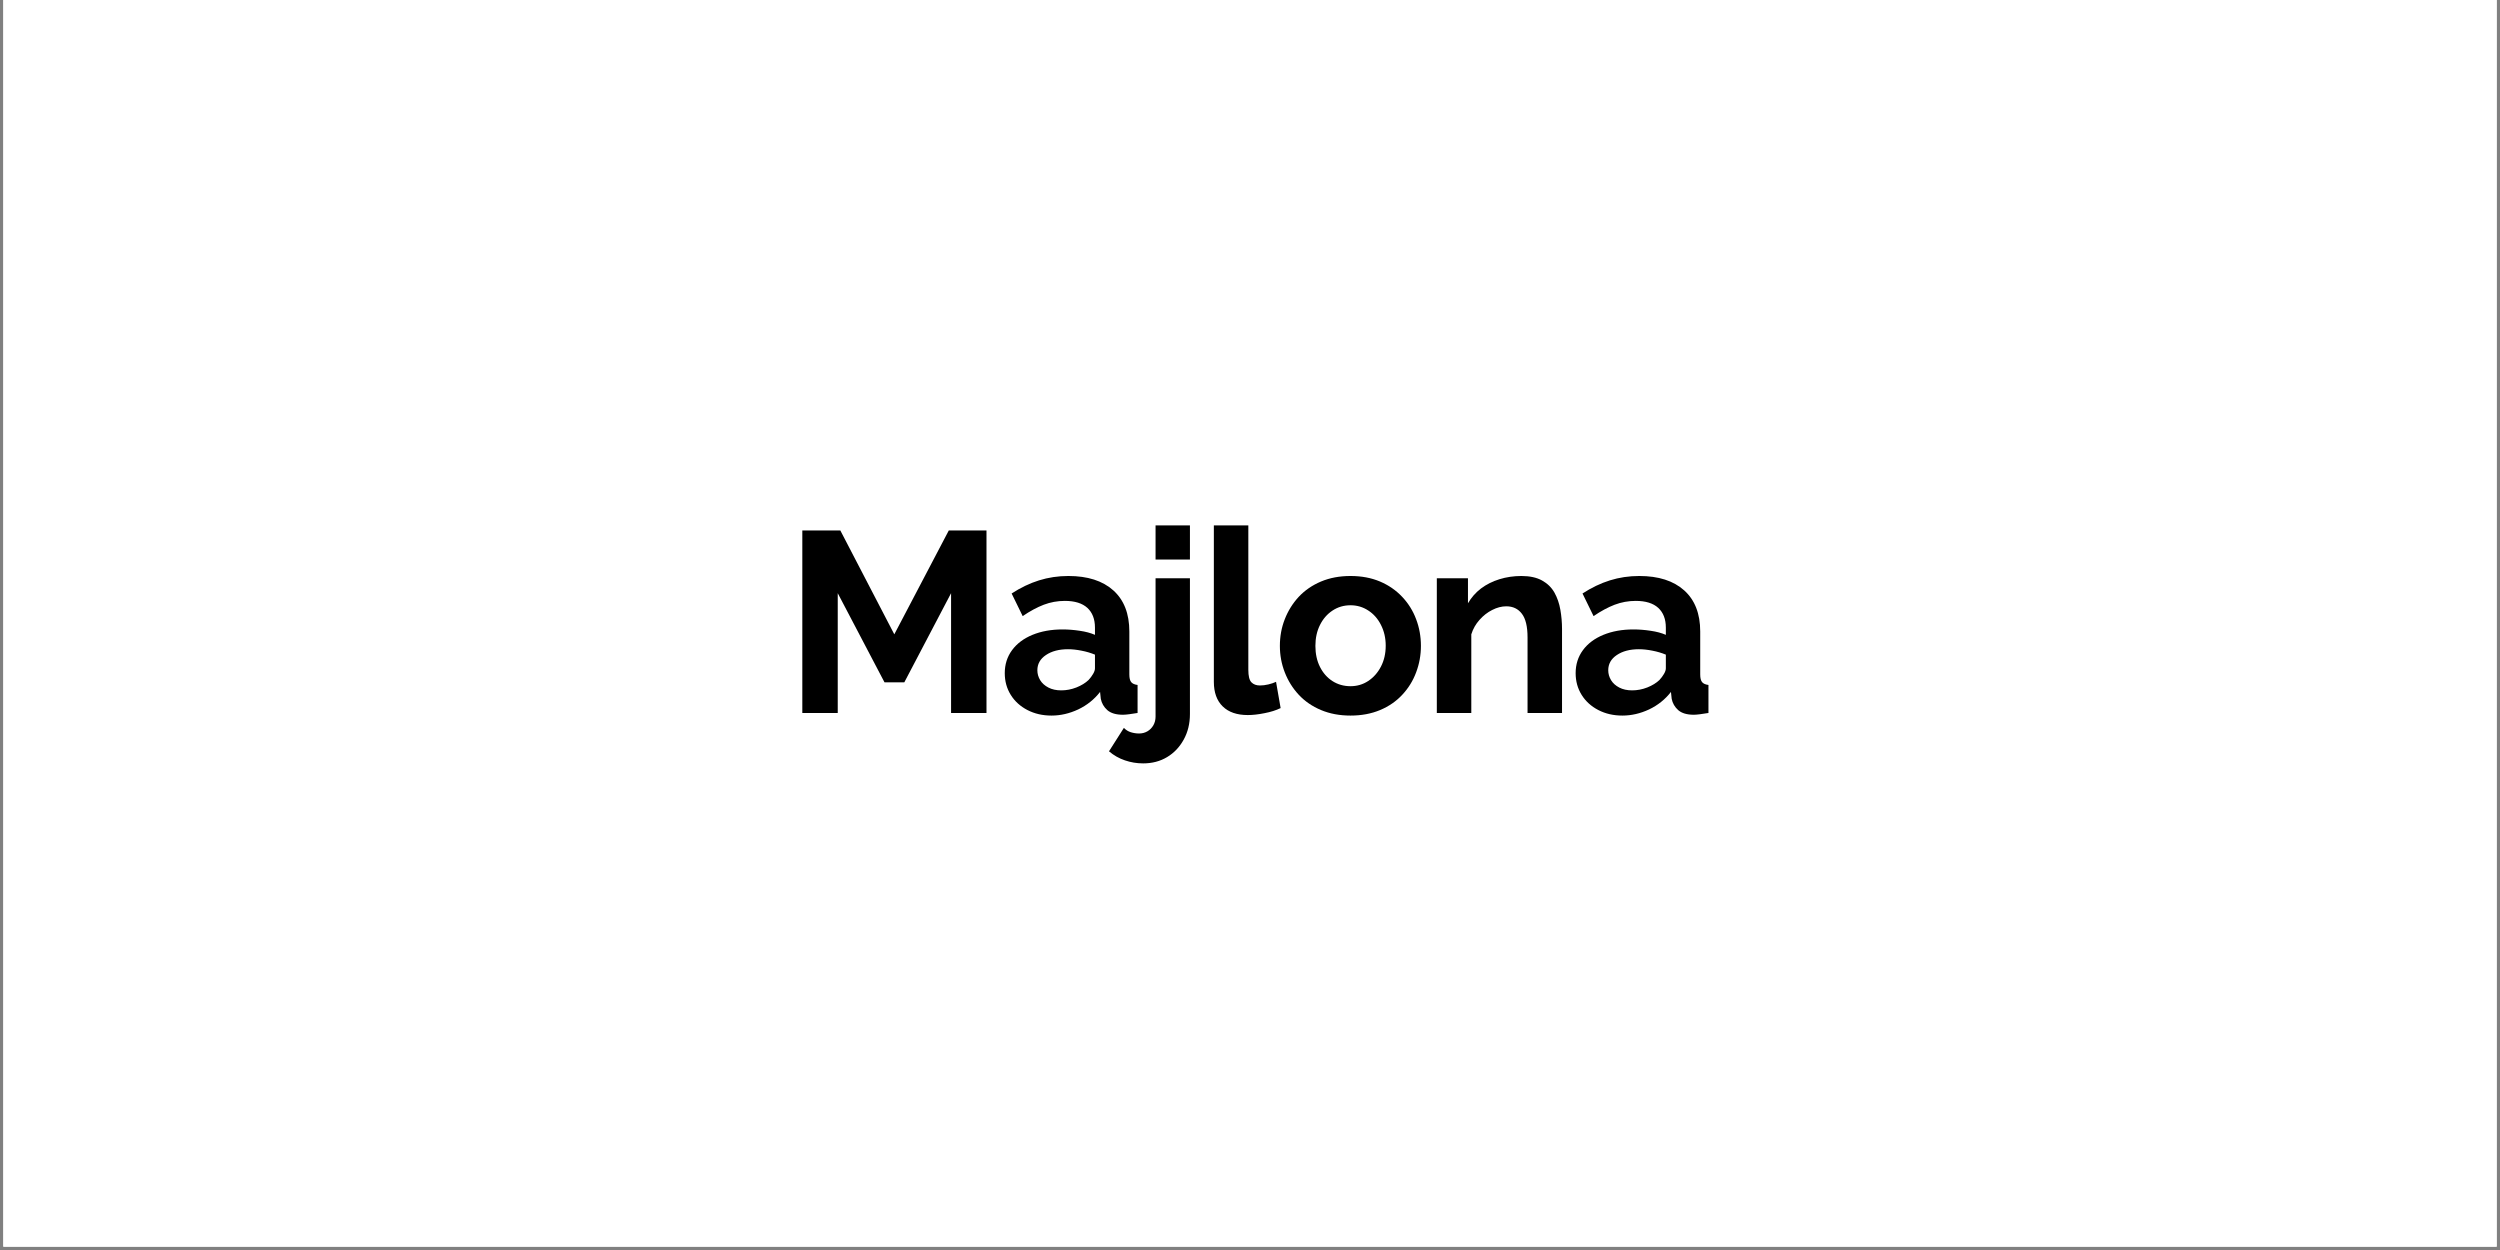 <svg version="1.0" preserveAspectRatio="xMidYMid meet" height="250" viewBox="0 0 375 187.5" zoomAndPan="magnify" width="500" xmlns:xlink="http://www.w3.org/1999/xlink" xmlns="http://www.w3.org/2000/svg"><rect x="0" y="0" width="375" height="187.5" fill="#808080" stroke="none"/><defs><g></g><clipPath id="97ea8e5e69"><path clip-rule="nonzero" d="M 0.5 0 L 374.5 0 L 374.5 187 L 0.5 187 Z M 0.5 0"></path></clipPath></defs><g clip-path="url(#97ea8e5e69)"><path fill-rule="nonzero" fill-opacity="1" d="M 0.5 0 L 374.5 0 L 374.5 187 L 0.5 187 Z M 0.5 0" fill="#ffffff"></path><path fill-rule="nonzero" fill-opacity="1" d="M 0.5 0 L 374.5 0 L 374.5 187 L 0.5 187 Z M 0.5 0" fill="#ffffff"></path></g><g fill-opacity="1" fill="#000000"><g transform="translate(117.489, 106.946)"><g><path d="M 25.172 0 L 25.172 -17.969 L 18.156 -4.594 L 15.188 -4.594 L 8.172 -17.969 L 8.172 0 L 2.859 0 L 2.859 -27.375 L 8.562 -27.375 L 16.656 -11.797 L 24.828 -27.375 L 30.484 -27.375 L 30.484 0 Z M 25.172 0"></path></g></g></g><g fill-opacity="1" fill="#000000"><g transform="translate(149.745, 106.946)"><g><path d="M 0.969 -5.969 C 0.969 -7.281 1.332 -8.43 2.062 -9.422 C 2.789 -10.41 3.812 -11.176 5.125 -11.719 C 6.438 -12.258 7.941 -12.531 9.641 -12.531 C 10.484 -12.531 11.344 -12.461 12.219 -12.328 C 13.094 -12.203 13.852 -12 14.5 -11.719 L 14.5 -12.797 C 14.5 -14.078 14.117 -15.066 13.359 -15.766 C 12.598 -16.461 11.473 -16.812 9.984 -16.812 C 8.879 -16.812 7.82 -16.617 6.812 -16.234 C 5.812 -15.848 4.758 -15.281 3.656 -14.531 L 2 -17.922 C 3.344 -18.797 4.711 -19.453 6.109 -19.891 C 7.504 -20.328 8.973 -20.547 10.516 -20.547 C 13.398 -20.547 15.645 -19.828 17.25 -18.391 C 18.852 -16.953 19.656 -14.895 19.656 -12.219 L 19.656 -5.781 C 19.656 -5.238 19.75 -4.852 19.938 -4.625 C 20.133 -4.395 20.453 -4.254 20.891 -4.203 L 20.891 0 C 20.43 0.07 20.016 0.133 19.641 0.188 C 19.266 0.238 18.945 0.266 18.688 0.266 C 17.664 0.266 16.891 0.035 16.359 -0.422 C 15.836 -0.891 15.508 -1.457 15.375 -2.125 L 15.266 -3.156 C 14.391 -2.031 13.297 -1.156 11.984 -0.531 C 10.672 0.082 9.336 0.391 7.984 0.391 C 6.641 0.391 5.438 0.113 4.375 -0.438 C 3.312 -0.988 2.477 -1.742 1.875 -2.703 C 1.27 -3.672 0.969 -4.758 0.969 -5.969 Z M 13.531 -4.938 C 13.812 -5.238 14.039 -5.547 14.219 -5.859 C 14.406 -6.172 14.5 -6.453 14.5 -6.703 L 14.5 -8.75 C 13.875 -9.008 13.203 -9.207 12.484 -9.344 C 11.766 -9.488 11.086 -9.562 10.453 -9.562 C 9.109 -9.562 8.004 -9.27 7.141 -8.688 C 6.285 -8.113 5.859 -7.352 5.859 -6.406 C 5.859 -5.883 6 -5.391 6.281 -4.922 C 6.562 -4.461 6.973 -4.094 7.516 -3.812 C 8.055 -3.531 8.695 -3.391 9.438 -3.391 C 10.207 -3.391 10.969 -3.535 11.719 -3.828 C 12.469 -4.129 13.07 -4.5 13.531 -4.938 Z M 13.531 -4.938"></path></g></g></g><g fill-opacity="1" fill="#000000"><g transform="translate(170.787, 106.946)"><g><path d="M 0.688 7.562 C -0.258 7.562 -1.172 7.41 -2.047 7.109 C -2.922 6.816 -3.719 6.363 -4.438 5.75 L -2.203 2.234 C -1.91 2.547 -1.562 2.766 -1.156 2.891 C -0.75 3.016 -0.336 3.078 0.078 3.078 C 0.535 3.078 0.953 2.969 1.328 2.75 C 1.703 2.531 2 2.227 2.219 1.844 C 2.438 1.457 2.547 1.023 2.547 0.547 L 2.547 -20.203 L 7.703 -20.203 L 7.703 0.156 C 7.703 1.594 7.391 2.875 6.766 4 C 6.141 5.133 5.305 6.008 4.266 6.625 C 3.223 7.25 2.031 7.562 0.688 7.562 Z M 2.547 -23.016 L 2.547 -28.141 L 7.703 -28.141 L 7.703 -23.016 Z M 2.547 -23.016"></path></g></g></g><g fill-opacity="1" fill="#000000"><g transform="translate(179.766, 106.946)"><g><path d="M 2.312 -28.141 L 7.484 -28.141 L 7.484 -6.469 C 7.484 -5.551 7.633 -4.93 7.938 -4.609 C 8.25 -4.285 8.676 -4.125 9.219 -4.125 C 9.625 -4.125 10.047 -4.176 10.484 -4.281 C 10.922 -4.383 11.305 -4.516 11.641 -4.672 L 12.328 -0.734 C 11.641 -0.398 10.832 -0.145 9.906 0.031 C 8.977 0.219 8.145 0.312 7.406 0.312 C 5.781 0.312 4.523 -0.117 3.641 -0.984 C 2.754 -1.848 2.312 -3.078 2.312 -4.672 Z M 2.312 -28.141"></path></g></g></g><g fill-opacity="1" fill="#000000"><g transform="translate(190.904, 106.946)"><g><path d="M 11.672 0.391 C 10.035 0.391 8.562 0.113 7.25 -0.438 C 5.938 -0.988 4.82 -1.754 3.906 -2.734 C 3 -3.711 2.301 -4.832 1.812 -6.094 C 1.32 -7.352 1.078 -8.676 1.078 -10.062 C 1.078 -11.477 1.32 -12.812 1.812 -14.062 C 2.301 -15.32 3 -16.441 3.906 -17.422 C 4.82 -18.398 5.938 -19.164 7.25 -19.719 C 8.562 -20.27 10.035 -20.547 11.672 -20.547 C 13.316 -20.547 14.789 -20.27 16.094 -19.719 C 17.395 -19.164 18.504 -18.398 19.422 -17.422 C 20.348 -16.441 21.047 -15.32 21.516 -14.062 C 21.992 -12.812 22.234 -11.477 22.234 -10.062 C 22.234 -8.676 21.992 -7.352 21.516 -6.094 C 21.047 -4.832 20.352 -3.711 19.438 -2.734 C 18.531 -1.754 17.422 -0.988 16.109 -0.438 C 14.797 0.113 13.316 0.391 11.672 0.391 Z M 6.406 -10.062 C 6.406 -8.875 6.633 -7.82 7.094 -6.906 C 7.551 -6 8.176 -5.289 8.969 -4.781 C 9.77 -4.27 10.672 -4.016 11.672 -4.016 C 12.648 -4.016 13.535 -4.273 14.328 -4.797 C 15.129 -5.328 15.766 -6.047 16.234 -6.953 C 16.711 -7.867 16.953 -8.914 16.953 -10.094 C 16.953 -11.25 16.711 -12.289 16.234 -13.219 C 15.766 -14.145 15.129 -14.863 14.328 -15.375 C 13.535 -15.895 12.648 -16.156 11.672 -16.156 C 10.672 -16.156 9.77 -15.891 8.969 -15.359 C 8.176 -14.836 7.551 -14.117 7.094 -13.203 C 6.633 -12.285 6.406 -11.238 6.406 -10.062 Z M 6.406 -10.062"></path></g></g></g><g fill-opacity="1" fill="#000000"><g transform="translate(213.179, 106.946)"><g><path d="M 21.125 0 L 15.953 0 L 15.953 -11.328 C 15.953 -12.953 15.672 -14.133 15.109 -14.875 C 14.547 -15.625 13.766 -16 12.766 -16 C 12.066 -16 11.363 -15.816 10.656 -15.453 C 9.945 -15.098 9.312 -14.602 8.75 -13.969 C 8.188 -13.344 7.773 -12.617 7.516 -11.797 L 7.516 0 L 2.344 0 L 2.344 -20.203 L 7.016 -20.203 L 7.016 -16.453 C 7.523 -17.328 8.176 -18.066 8.969 -18.672 C 9.77 -19.273 10.691 -19.738 11.734 -20.062 C 12.773 -20.383 13.875 -20.547 15.031 -20.547 C 16.289 -20.547 17.32 -20.32 18.125 -19.875 C 18.938 -19.426 19.555 -18.82 19.984 -18.062 C 20.41 -17.301 20.707 -16.441 20.875 -15.484 C 21.039 -14.535 21.125 -13.578 21.125 -12.609 Z M 21.125 0"></path></g></g></g><g fill-opacity="1" fill="#000000"><g transform="translate(235.377, 106.946)"><g><path d="M 0.969 -5.969 C 0.969 -7.281 1.332 -8.43 2.062 -9.422 C 2.789 -10.41 3.812 -11.176 5.125 -11.719 C 6.438 -12.258 7.941 -12.531 9.641 -12.531 C 10.484 -12.531 11.344 -12.461 12.219 -12.328 C 13.094 -12.203 13.852 -12 14.5 -11.719 L 14.5 -12.797 C 14.5 -14.078 14.117 -15.066 13.359 -15.766 C 12.598 -16.461 11.473 -16.812 9.984 -16.812 C 8.879 -16.812 7.82 -16.617 6.812 -16.234 C 5.812 -15.848 4.758 -15.281 3.656 -14.531 L 2 -17.922 C 3.344 -18.797 4.711 -19.453 6.109 -19.891 C 7.504 -20.328 8.973 -20.547 10.516 -20.547 C 13.398 -20.547 15.645 -19.828 17.25 -18.391 C 18.852 -16.953 19.656 -14.895 19.656 -12.219 L 19.656 -5.781 C 19.656 -5.238 19.75 -4.852 19.938 -4.625 C 20.133 -4.395 20.453 -4.254 20.891 -4.203 L 20.891 0 C 20.43 0.07 20.016 0.133 19.641 0.188 C 19.266 0.238 18.945 0.266 18.688 0.266 C 17.664 0.266 16.891 0.035 16.359 -0.422 C 15.836 -0.891 15.508 -1.457 15.375 -2.125 L 15.266 -3.156 C 14.391 -2.031 13.297 -1.156 11.984 -0.531 C 10.672 0.082 9.336 0.391 7.984 0.391 C 6.641 0.391 5.438 0.113 4.375 -0.438 C 3.312 -0.988 2.477 -1.742 1.875 -2.703 C 1.27 -3.672 0.969 -4.758 0.969 -5.969 Z M 13.531 -4.938 C 13.812 -5.238 14.039 -5.547 14.219 -5.859 C 14.406 -6.172 14.5 -6.453 14.5 -6.703 L 14.5 -8.75 C 13.875 -9.008 13.203 -9.207 12.484 -9.344 C 11.766 -9.488 11.086 -9.562 10.453 -9.562 C 9.109 -9.562 8.004 -9.27 7.141 -8.688 C 6.285 -8.113 5.859 -7.352 5.859 -6.406 C 5.859 -5.883 6 -5.391 6.281 -4.922 C 6.562 -4.461 6.973 -4.094 7.516 -3.812 C 8.055 -3.531 8.695 -3.391 9.438 -3.391 C 10.207 -3.391 10.969 -3.535 11.719 -3.828 C 12.469 -4.129 13.07 -4.5 13.531 -4.938 Z M 13.531 -4.938"></path></g></g></g></svg>